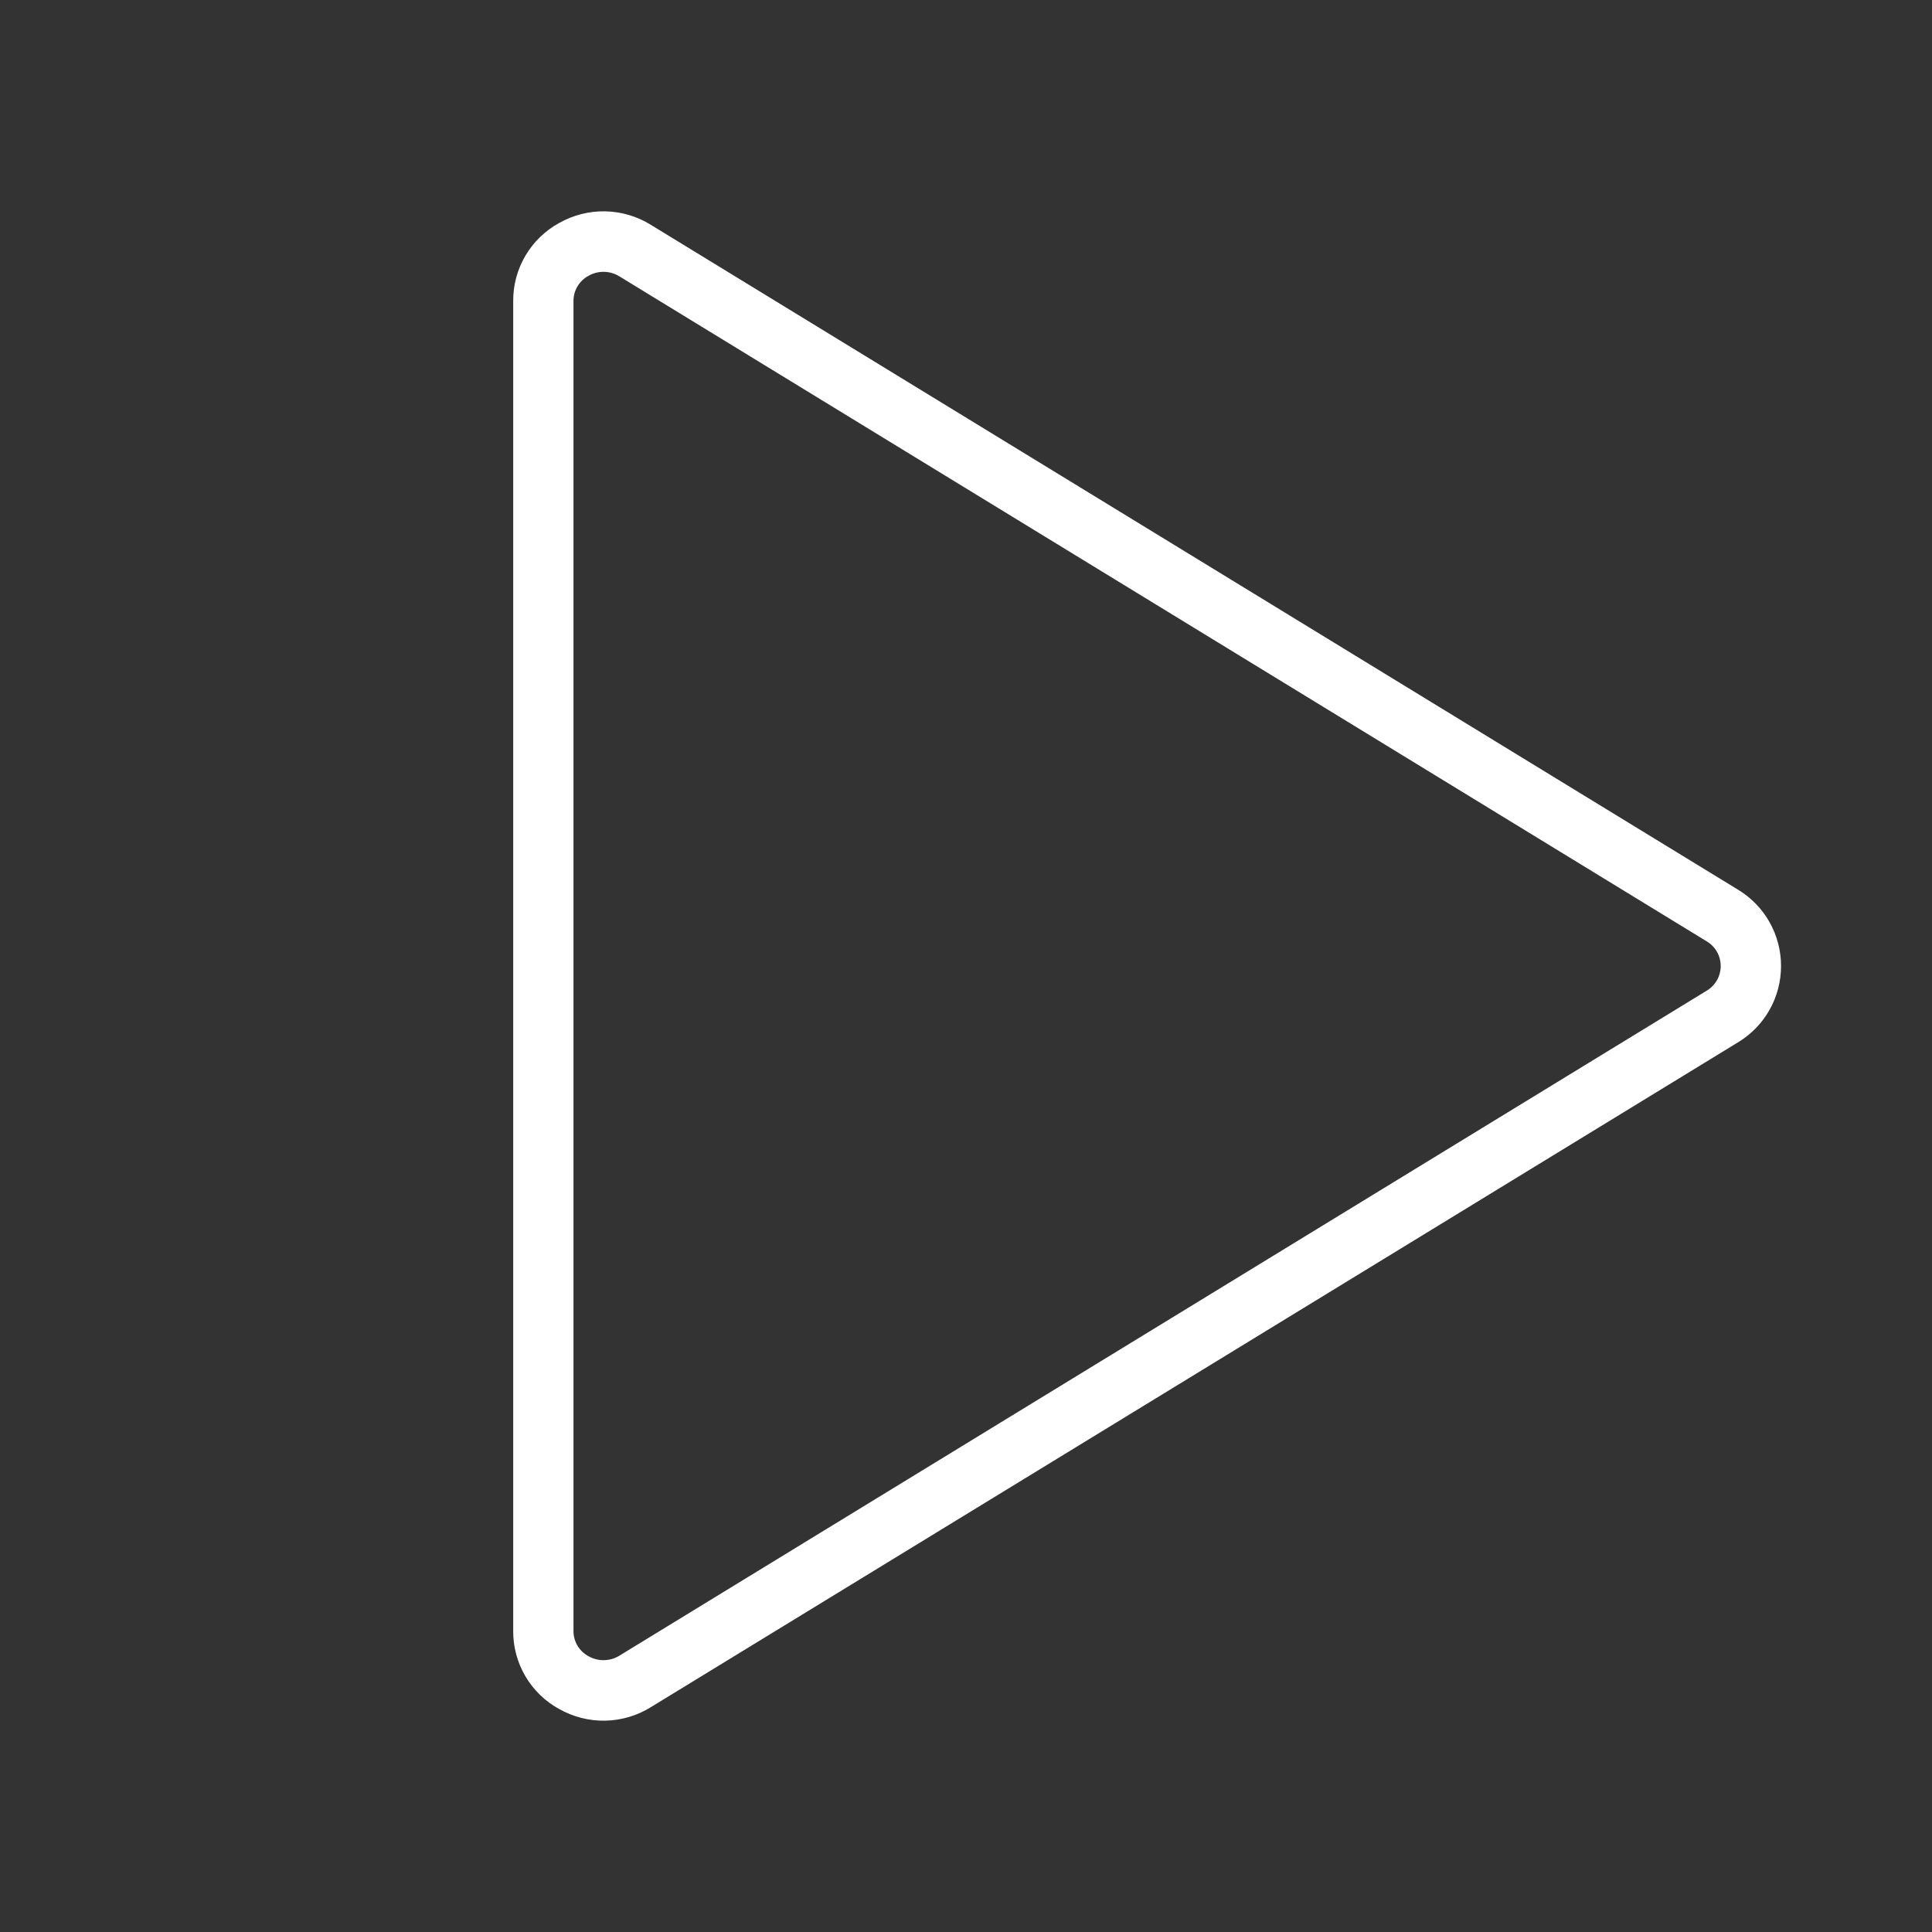 <?xml version="1.0" encoding="UTF-8"?> <svg xmlns="http://www.w3.org/2000/svg" width="60" height="60" viewBox="0 0 60 60" fill="none"><rect x="0" y="0" width="60" height="60" fill="#333333" stroke="none"/> <path d="M53.981 27.633L20.212 6.982C19.786 6.717 19.296 6.573 18.794 6.563C18.292 6.554 17.797 6.68 17.36 6.928C16.927 7.166 16.566 7.517 16.316 7.943C16.065 8.369 15.935 8.855 15.938 9.349V50.651C15.935 51.145 16.065 51.631 16.316 52.057C16.566 52.483 16.927 52.834 17.36 53.072C17.797 53.32 18.292 53.446 18.794 53.437C19.296 53.427 19.786 53.283 20.212 53.018L53.981 32.367C54.388 32.12 54.724 31.773 54.957 31.358C55.19 30.943 55.312 30.476 55.312 30C55.312 29.524 55.19 29.057 54.957 28.642C54.724 28.228 54.388 27.88 53.981 27.633ZM53.002 30.767L19.233 51.42C19.09 51.508 18.926 51.555 18.758 51.558C18.59 51.561 18.425 51.519 18.279 51.436C18.137 51.36 18.018 51.247 17.935 51.109C17.852 50.97 17.809 50.812 17.81 50.651V9.349C17.809 9.188 17.852 9.03 17.935 8.891C18.018 8.753 18.137 8.64 18.279 8.564C18.425 8.481 18.59 8.439 18.758 8.442C18.926 8.445 19.09 8.493 19.233 8.581L53.002 29.234C53.135 29.312 53.245 29.425 53.322 29.559C53.398 29.693 53.438 29.845 53.438 30C53.438 30.155 53.398 30.307 53.322 30.441C53.245 30.576 53.135 30.688 53.002 30.767Z" fill="white"></path> </svg> 